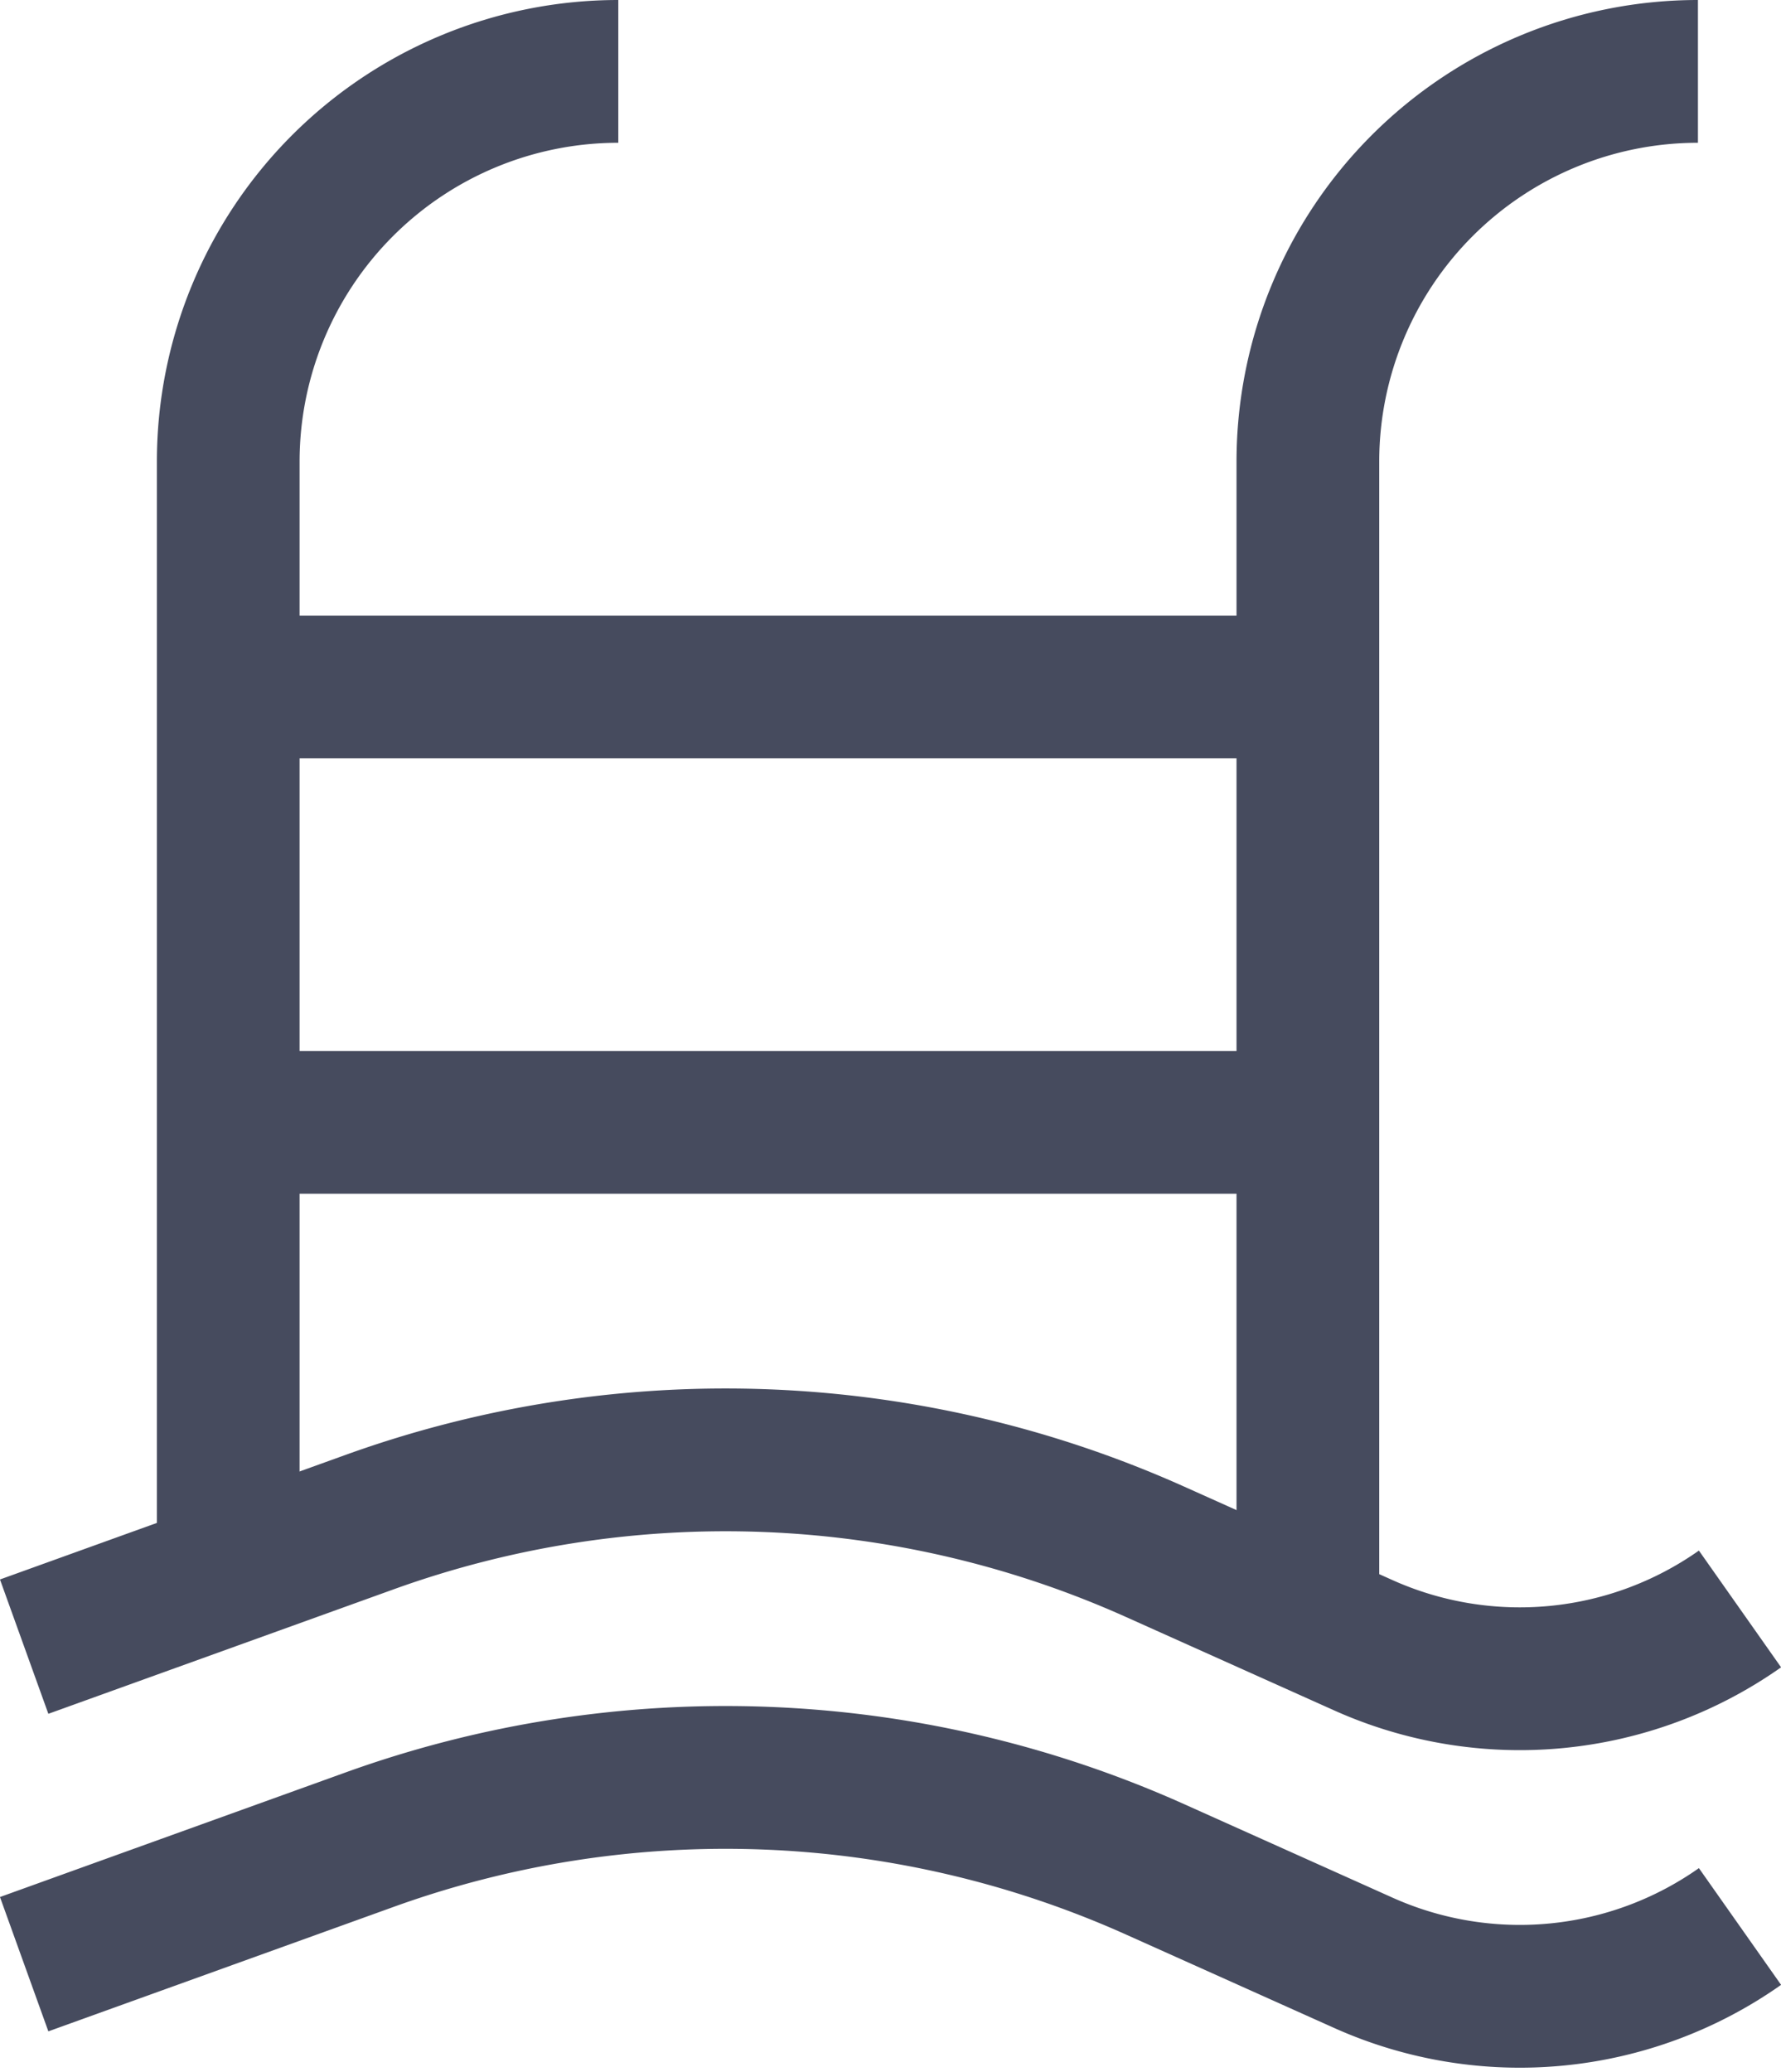 <svg xmlns="http://www.w3.org/2000/svg" width="18.72" height="21.768" viewBox="0 0 18.72 21.768">
    <defs>
        <style>
            .cls-1{fill:none;stroke:#464b5e;stroke-miterlimit:10;stroke-width:1.5px}
        </style>
    </defs>
    <g id="Grupo_2669" transform="translate(0.254 0.75)">
        <path id="Trazado_4470" d="M2408.876 371.866a4.1 4.1 0 0 0-4.1 4.1v11.678" class="cls-1" transform="translate(-2402.631 -371.866)"/>
        <path id="Trazado_4471" d="M2592.7 371.866a4.1 4.1 0 0 0-4.1 4.1v12.181" class="cls-1" transform="translate(-2575.107 -371.866)"/>
        <path id="Línea_52" d="M11.35 0L0 0" class="cls-1" transform="translate(2.15 6.467)"/>
        <path id="Línea_53" d="M0 0L11.35 0" class="cls-1" transform="translate(2.15 11.041)"/>
        <path id="Trazado_4472" d="M2369.962 610.094l3.633-1.309a11.033 11.033 0 0 1 8.257.314l2.185.98a4.019 4.019 0 0 0 3.96-.381" class="cls-1" transform="translate(-2369.962 -593.545)"/>
        <path id="Trazado_4473" d="M2369.962 664.135l3.633-1.309a11.033 11.033 0 0 1 8.257.314l2.185.98a4.019 4.019 0 0 0 3.96-.381" class="cls-1" transform="translate(-2369.962 -644.25)"/>
    </g>
</svg>
